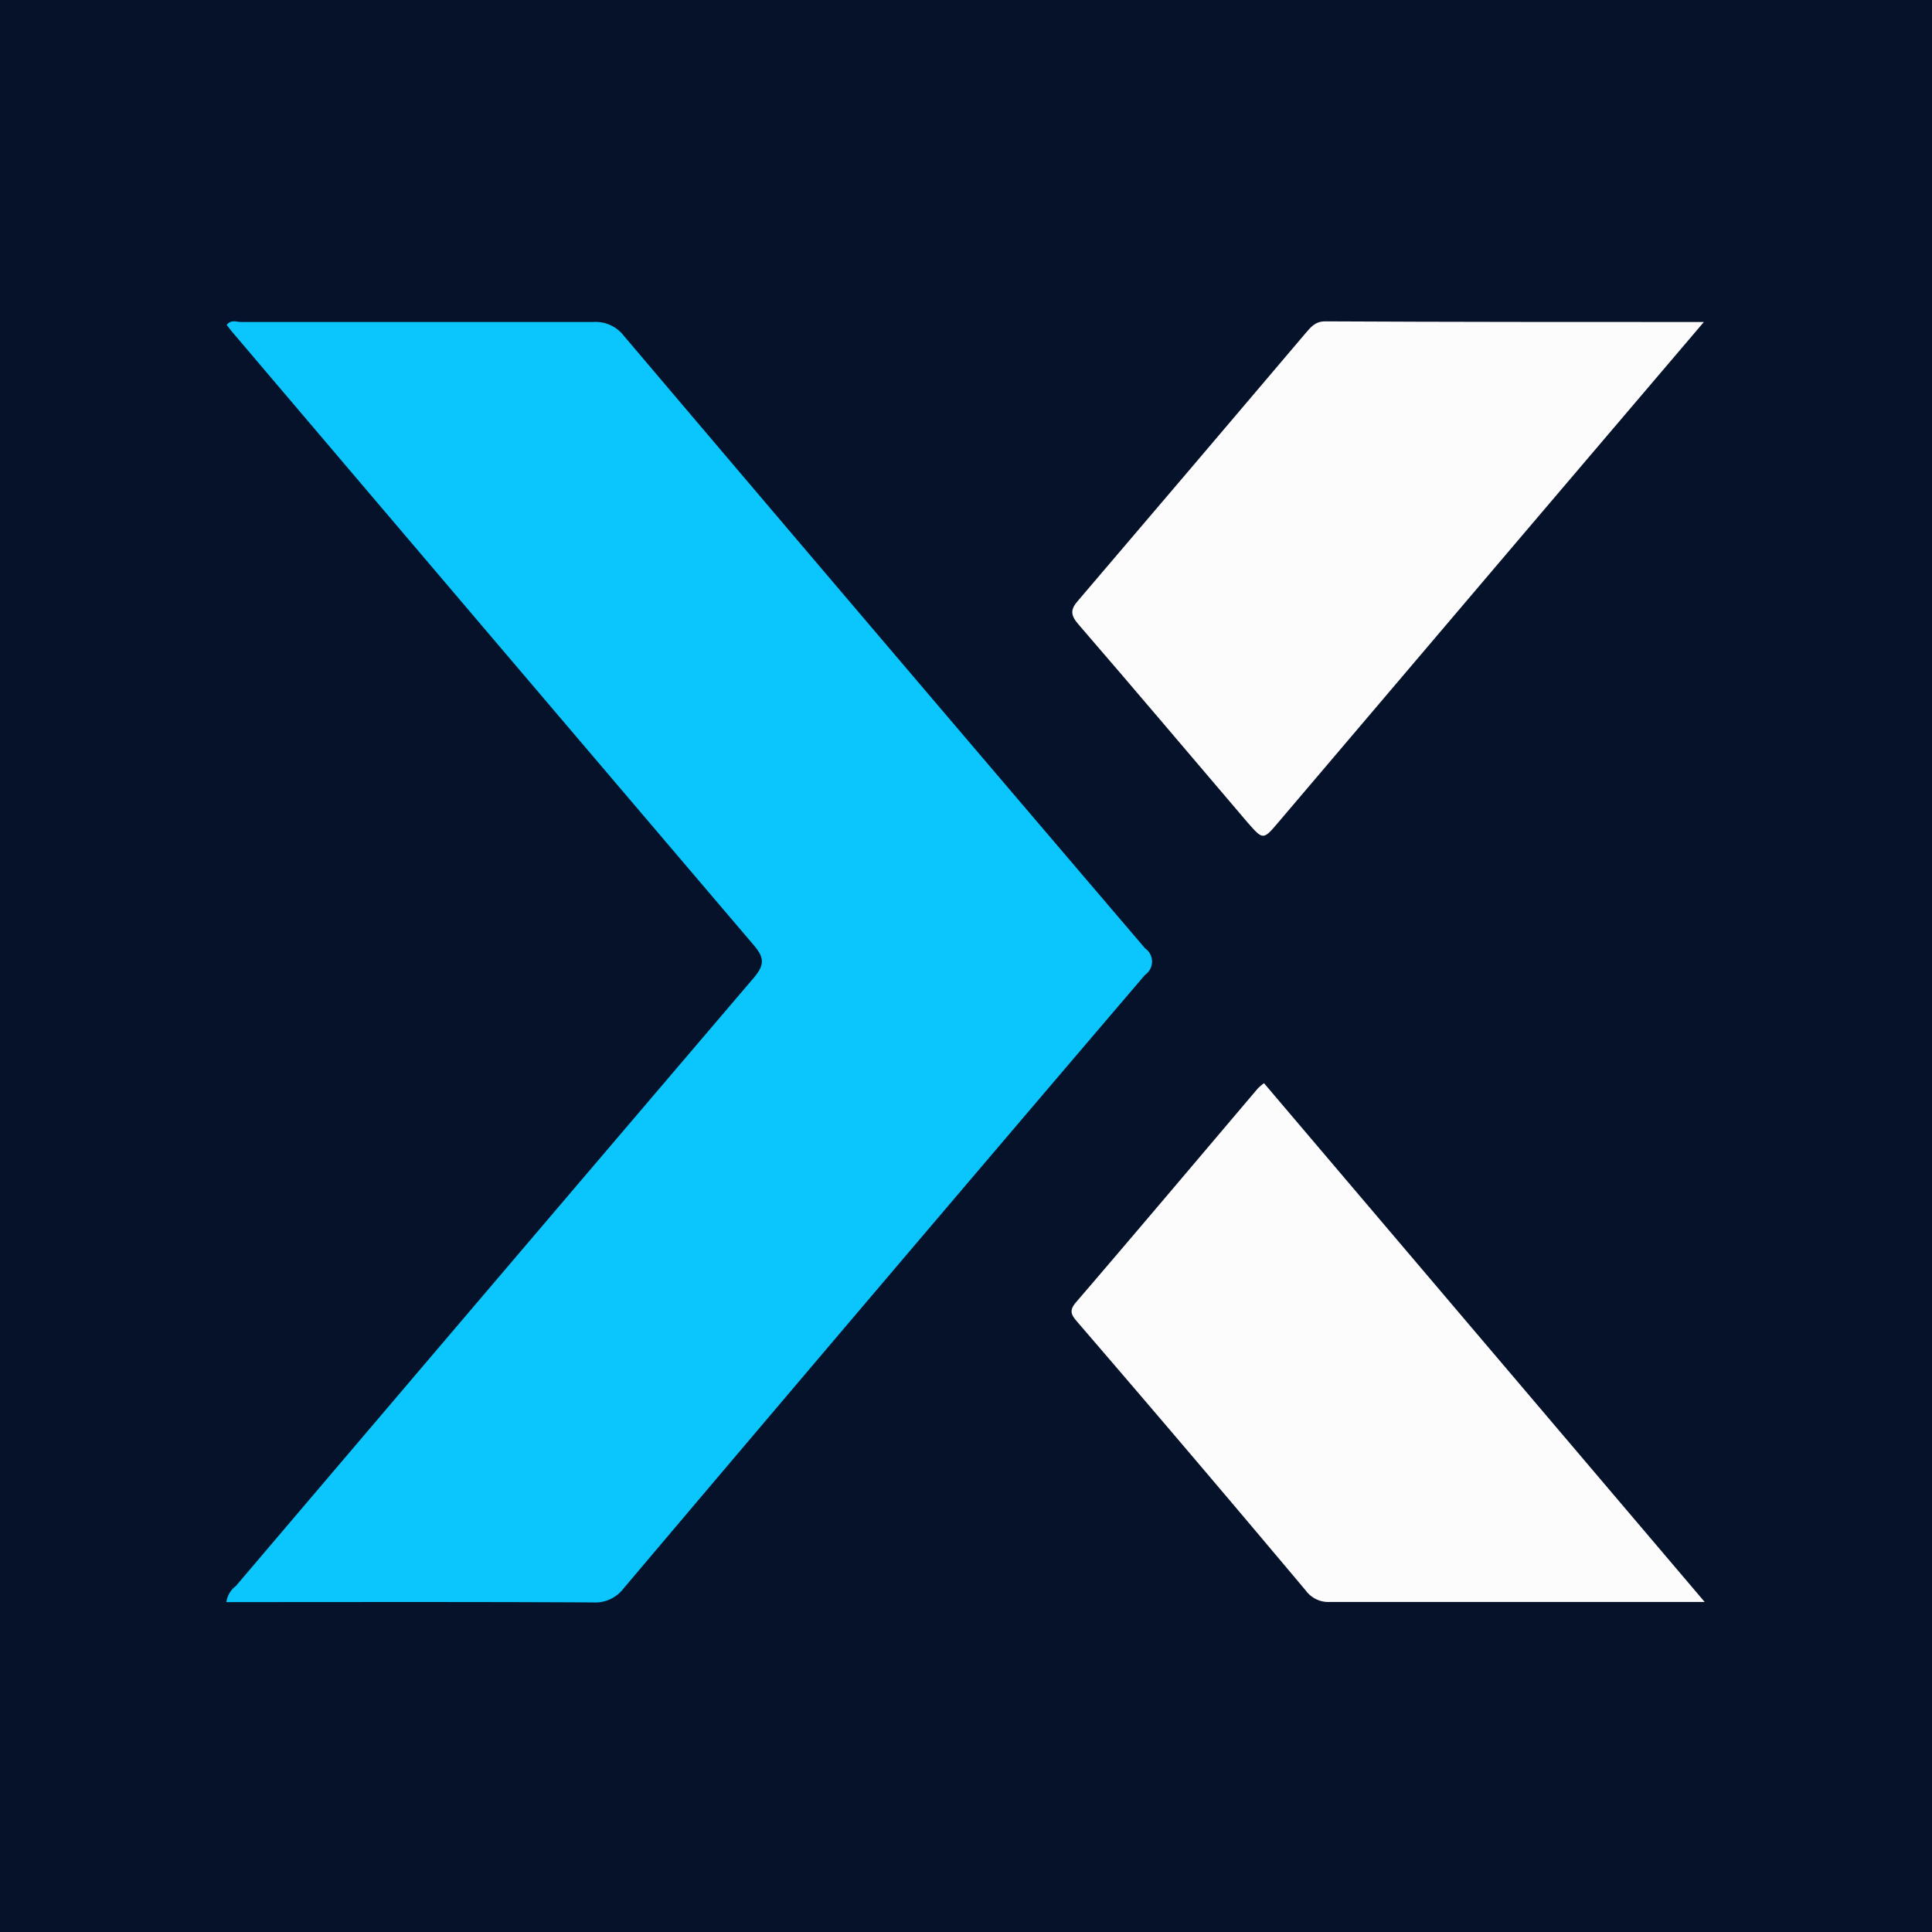 <?xml version="1.0" encoding="utf-8"?>
<svg xmlns="http://www.w3.org/2000/svg" data-name="Layer 1" id="Layer_1" viewBox="0 0 120 120">
  <rect x="0" y="0" width="120" height="120" fill="#808080" stroke="none"/>
  <defs>
    <style>.cls-1{fill:#051229;}.cls-2{fill:#0ac6fd;}.cls-3{fill:#fcfcfd;}</style>
  </defs>
  <path class="cls-1" d="M-1,121Q-1,60-1-1,60-1,121-1q0,61,0,122Q60,120.94-1,121Z"/>
  <path class="cls-2" d="M14.06,99.51a1.5,1.5,0,0,1,.59-1Q30.73,79.6,46.83,60.72c.69-.82.62-1.26,0-2q-16.18-19-32.32-38c-.15-.17-.29-.36-.43-.54.28-.35.62-.18.9-.18,7.29,0,14.57,0,21.86,0a2.22,2.22,0,0,1,1.91.86Q54.89,39.89,71.12,58.9a1,1,0,0,1,0,1.65q-16.22,19-32.38,38.1a2.21,2.21,0,0,1-1.9.88C29.27,99.49,21.71,99.51,14.06,99.51Z"/>
  <path class="cls-3" d="M105.88,99.5c-4.69,0-9.11,0-13.53,0-3.24,0-6.49,0-9.74,0a1.74,1.74,0,0,1-1.5-.7q-7-8.34-14.15-16.64c-.35-.42-.63-.69-.13-1.27,3.79-4.41,7.54-8.86,11.3-13.29a3.19,3.19,0,0,1,.38-.32Z"/>
  <path class="cls-3" d="M105.83,20,95.07,32.64,79.38,51.1c-.92,1.08-.93,1.08-1.88,0C74,47,70.52,42.87,67,38.8c-.51-.59-.55-.93,0-1.54Q74.05,29,81.07,20.72c.33-.38.6-.76,1.24-.76C90.06,20,97.81,20,105.83,20Z"/>
</svg>